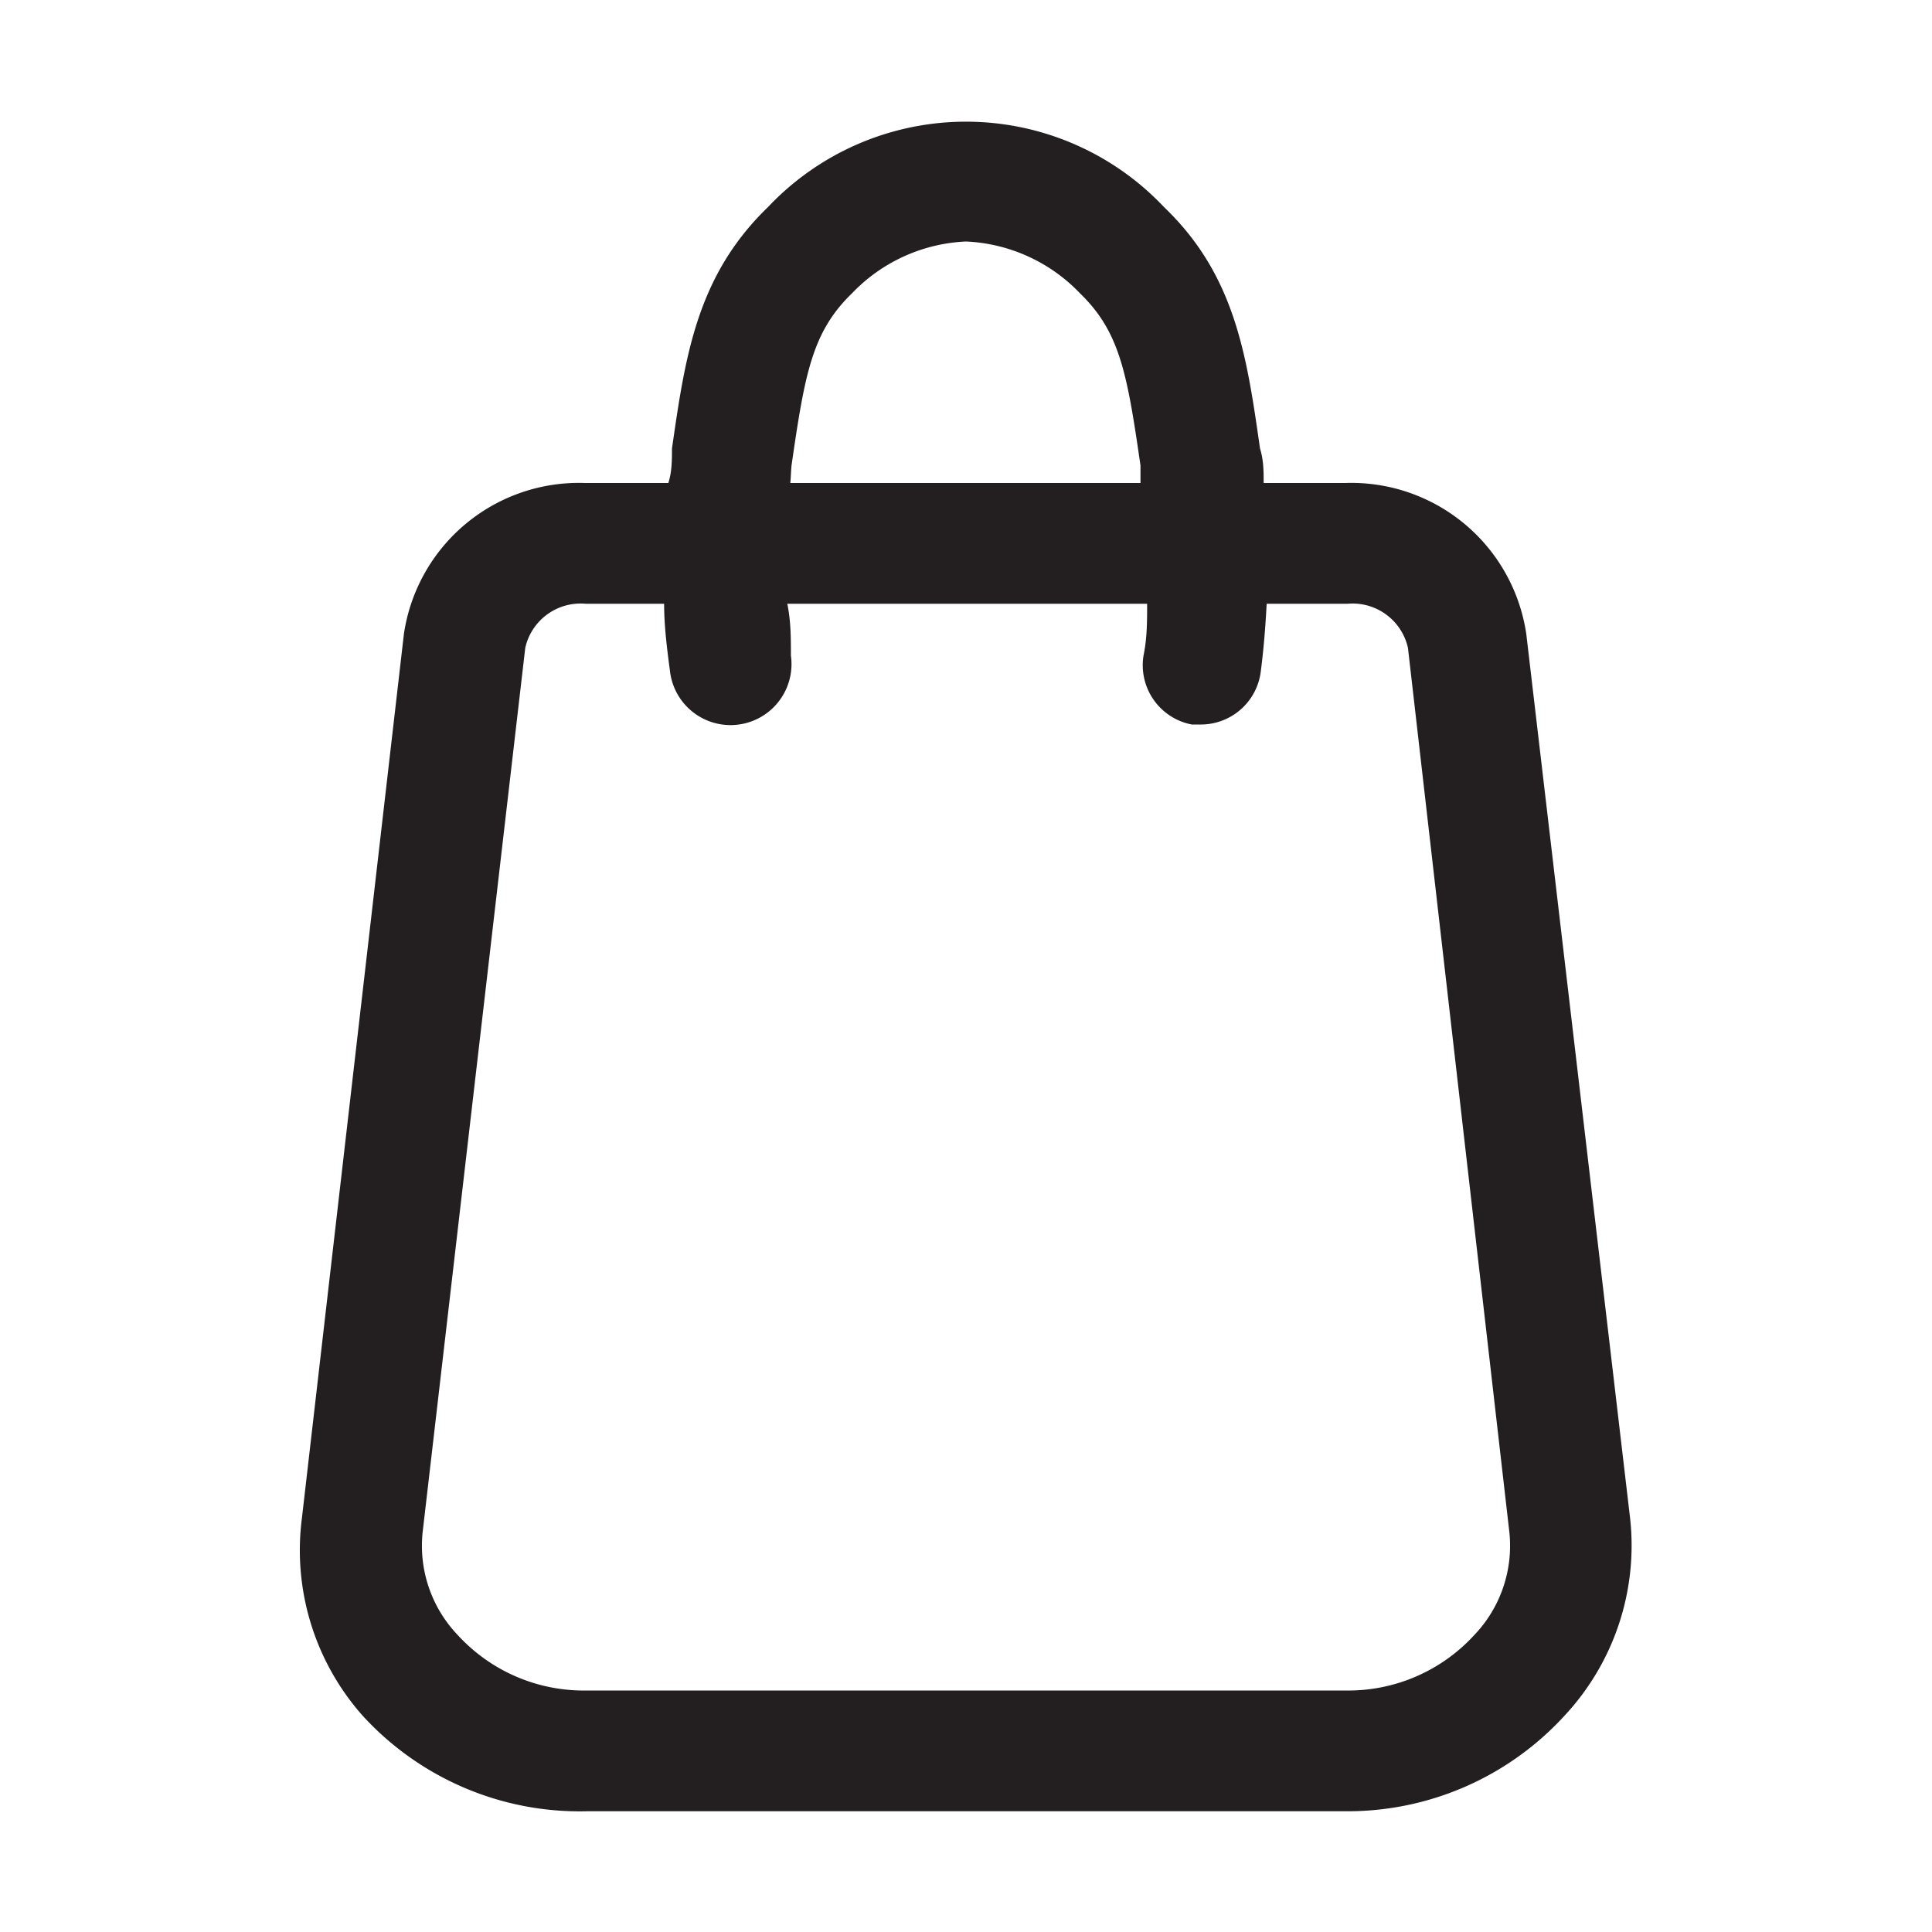 <?xml version="1.0" encoding="UTF-8"?> <svg xmlns="http://www.w3.org/2000/svg" viewBox="0 0 32 32"><defs><style>.cls-1{fill:#231f20;}</style></defs><g id="shopping_bag" data-name="shopping bag"><path class="cls-1" d="M27,25.15,25.28,10.5a2.93,2.93,0,0,0-3-2.5H20.93c0-.19,0-.38-.06-.57-.22-1.54-.41-2.87-1.59-4a4.51,4.51,0,0,0-6.56,0c-1.18,1.14-1.37,2.47-1.59,4,0,.19,0,.38-.06.57H9.69a2.93,2.93,0,0,0-3,2.5L5,25.15a4.13,4.13,0,0,0,1,3.26A4.87,4.87,0,0,0,9.72,30H22.28a4.87,4.87,0,0,0,3.64-1.59A4.13,4.13,0,0,0,27,25.15ZM13.11,7.71c.22-1.52.34-2.21,1-2.85A2.78,2.78,0,0,1,16,4a2.78,2.78,0,0,1,1.89.86c.66.64.78,1.33,1,2.85,0,.1,0,.19,0,.29H13.09C13.1,7.9,13.1,7.81,13.11,7.71ZM24.42,27.08a2.83,2.83,0,0,1-2.14.92H9.72a2.83,2.83,0,0,1-2.14-.92A2.14,2.14,0,0,1,7,25.38l1.7-14.65a.94.94,0,0,1,1-.73H11c0,.38.05.76.1,1.14a1,1,0,1,0,2-.28c0-.29,0-.57-.06-.86H19c0,.29,0,.57-.06.86A1,1,0,0,0,19.74,12h.14a1,1,0,0,0,1-.86c.05-.38.08-.76.1-1.14h1.34a.94.94,0,0,1,1,.73L25,25.38A2.14,2.14,0,0,1,24.42,27.08Z"></path></g></svg> 